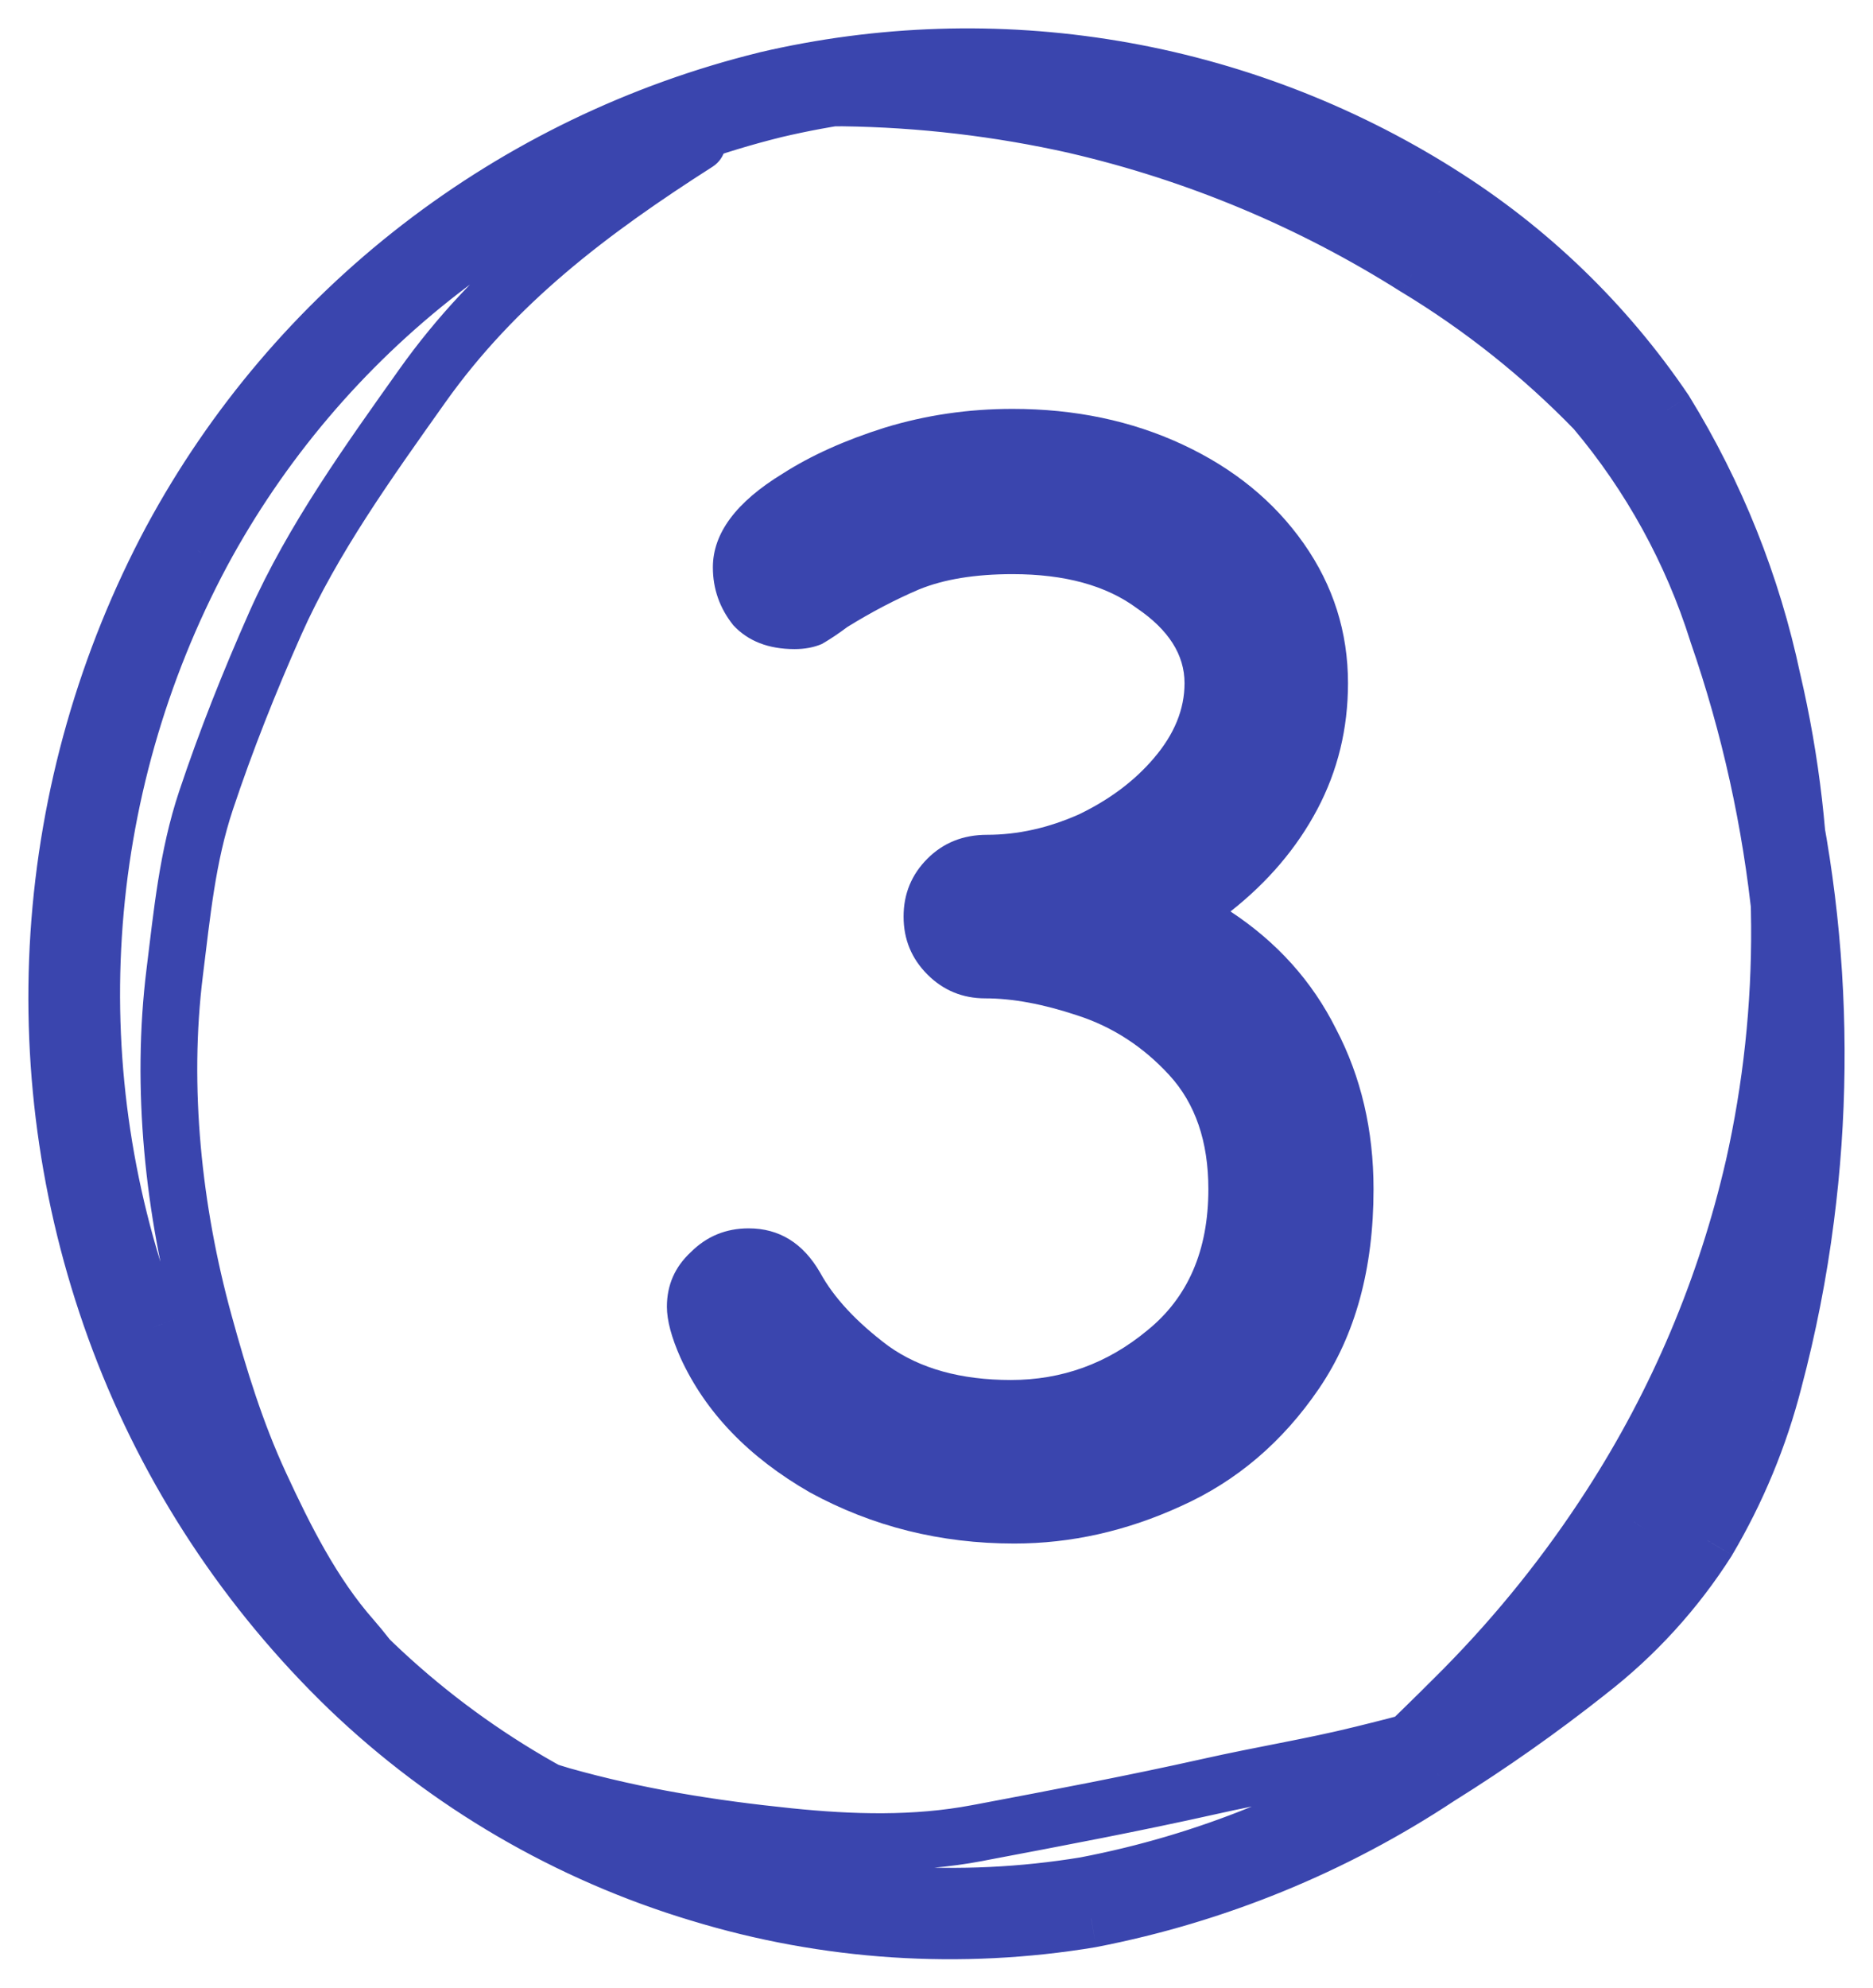 <svg width="33" height="35" viewBox="0 0 33 35" fill="none" xmlns="http://www.w3.org/2000/svg">
<path d="M24.768 30.74L24.425 30.376L24.994 31.186L24.768 30.74ZM25.802 29.724L26.156 30.077L26.158 30.075L25.802 29.724ZM28.373 26.514L27.953 26.243L27.953 26.243L28.373 26.514ZM30.894 20.552L31.382 20.664L31.382 20.662L30.894 20.552ZM30.837 12.05L30.35 12.161L30.351 12.166L30.837 12.05ZM28.947 7.486L29.37 7.219L29.364 7.211L29.359 7.202L28.947 7.486ZM25.077 3.812L24.812 4.236L24.815 4.237L25.077 3.812ZM13.643 1.931L13.528 1.444L13.523 1.445L13.643 1.931ZM7.77 4.771L8.076 5.166L7.77 4.771ZM3.559 9.736L3.119 9.499L3.118 9.501L3.559 9.736ZM1.648 16.462L2.147 16.494L1.648 16.462ZM2.696 23.373L3.163 23.197L3.163 23.195L2.696 23.373ZM6.578 29.285L6.23 29.645L6.232 29.647L6.578 29.285ZM12.503 32.746L12.65 32.269L12.648 32.268L12.503 32.746ZM19.127 33.198L19.208 33.691L19.221 33.689L19.127 33.198ZM25.052 30.797L24.779 30.377L24.777 30.379L25.052 30.797ZM29.621 26.84L30.047 27.102L30.055 27.09L30.061 27.078L29.621 26.84ZM31.291 21.386L30.796 21.319L30.795 21.328L30.794 21.336L31.291 21.386ZM30.258 11.141L29.781 11.291L29.783 11.298L29.785 11.305L30.258 11.141ZM28.102 7.222L28.485 6.9L28.473 6.887L28.461 6.874L28.102 7.222ZM24.951 4.714L24.683 5.137L24.692 5.142L24.951 4.714ZM18.951 2.207L19.063 1.719L19.06 1.719L18.951 2.207ZM14.854 1.724L14.861 1.224H14.854V1.724ZM13.404 1.724L13.297 1.235L12.904 1.322V1.724H13.404ZM13.77 1.674L13.798 2.173L13.813 2.172L13.829 2.17L13.77 1.674ZM14.847 1.598L14.857 2.098L14.861 2.098L14.847 1.598ZM19.001 1.968L18.899 2.458L18.9 2.458L19.001 1.968ZM25.152 4.407L24.89 4.833L24.898 4.838L25.152 4.407ZM28.411 6.953L28.789 6.626L28.779 6.614L28.767 6.602L28.411 6.953ZM30.686 10.997L30.21 11.15L30.213 11.158L30.215 11.165L30.686 10.997ZM31.814 21.455L31.319 21.39L31.319 21.391L31.814 21.455ZM31.253 24.314L30.77 24.185L30.769 24.189L31.253 24.314ZM30.087 27.129L30.51 27.397L30.514 27.39L30.518 27.383L30.087 27.129ZM27.97 29.448L27.664 29.053L27.66 29.056L27.97 29.448ZM25.36 31.285L25.096 30.861L25.084 30.869L25.36 31.285ZM19.228 33.793L19.31 34.287L19.323 34.284L19.228 33.793ZM12.326 33.342L12.472 32.864L12.47 32.863L12.326 33.342ZM6.143 29.737L5.796 30.097L5.797 30.098L6.143 29.737ZM2.103 23.605L1.635 23.782L1.635 23.782L2.103 23.605ZM3.023 9.498L2.583 9.261L2.582 9.262L3.023 9.498ZM13.492 1.41L13.378 0.923L13.373 0.925L13.492 1.41ZM19.62 1.213L19.538 1.707V1.707L19.62 1.213ZM25.348 3.392L25.082 3.815L25.083 3.816L25.348 3.392ZM29.337 7.241L29.763 6.979L29.758 6.97L29.752 6.961L29.337 7.241ZM31.228 11.969L30.739 12.072L30.741 12.082L31.228 11.969ZM31.228 20.652L31.714 20.77L31.715 20.766L31.228 20.652ZM28.587 26.665L29.003 26.944L29.003 26.943L28.587 26.665ZM25.89 29.837L26.226 30.208L26.232 30.202L25.89 29.837ZM25.07 30.539L24.767 30.142L24.757 30.149L24.748 30.158L25.07 30.539ZM12.556 2.935C12.788 2.786 12.857 2.477 12.708 2.245C12.56 2.012 12.25 1.944 12.018 2.092L12.556 2.935ZM7.437 6.799L7.03 6.51L7.437 6.799ZM4.85 10.978L5.307 11.181V11.181L4.85 10.978ZM3.63 14.096L3.155 13.938L3.63 14.096ZM3.079 17.114L3.575 17.177L3.079 17.114ZM3.596 23.291L4.079 23.158L3.596 23.291ZM4.585 26.143L5.039 25.933L4.585 26.143ZM6.207 28.853L6.582 28.522L6.207 28.853ZM7.225 30.037L7.553 29.66H7.553L7.225 30.037ZM8.406 30.919L8.094 31.31H8.094L8.406 30.919ZM9.905 31.619L10.04 31.138H10.04L9.905 31.619ZM13.899 32.339L13.848 32.837L13.899 32.339ZM17.212 32.279L17.119 31.788H17.119L17.212 32.279ZM17.299 32.263L17.206 31.772L17.206 31.772L17.299 32.263ZM21.315 31.457L21.425 31.945L21.315 31.457ZM23.995 30.893L24.115 31.378L23.995 30.893ZM26.304 30.177L26.099 29.72L26.304 30.177ZM28.68 29.321C28.912 29.17 28.976 28.86 28.825 28.629C28.674 28.398 28.364 28.333 28.133 28.484L28.68 29.321ZM24.768 30.74C25.111 31.104 25.111 31.104 25.111 31.104C25.111 31.104 25.111 31.104 25.111 31.104C25.111 31.104 25.111 31.104 25.111 31.104C25.111 31.104 25.111 31.104 25.111 31.103C25.112 31.103 25.112 31.103 25.112 31.102C25.113 31.102 25.114 31.101 25.116 31.099C25.119 31.096 25.123 31.092 25.129 31.086C25.141 31.075 25.159 31.059 25.181 31.037C25.227 30.993 25.294 30.928 25.383 30.842C25.56 30.67 25.82 30.415 26.156 30.077L25.447 29.372C25.115 29.705 24.859 29.957 24.686 30.125C24.599 30.209 24.534 30.273 24.49 30.315C24.468 30.335 24.451 30.351 24.441 30.361C24.435 30.367 24.431 30.37 24.428 30.373C24.427 30.374 24.426 30.375 24.426 30.376C24.425 30.376 24.425 30.376 24.425 30.376C24.425 30.376 24.425 30.376 24.425 30.376C24.425 30.376 24.425 30.376 24.425 30.376C24.425 30.376 24.425 30.376 24.425 30.376C24.425 30.376 24.425 30.376 24.768 30.74ZM26.158 30.075C27.147 29.071 28.03 27.969 28.793 26.785L27.953 26.243C27.227 27.369 26.387 28.418 25.445 29.373L26.158 30.075ZM28.793 26.786C30.006 24.91 30.882 22.838 31.382 20.664L30.407 20.44C29.933 22.501 29.103 24.464 27.953 26.243L28.793 26.786ZM31.382 20.662C32.029 17.786 32.009 14.801 31.324 11.934L30.351 12.166C31.001 14.885 31.02 17.715 30.407 20.442L31.382 20.662ZM31.325 11.939C30.945 10.268 30.284 8.672 29.37 7.219L28.523 7.752C29.377 9.109 29.995 10.6 30.35 12.161L31.325 11.939ZM29.359 7.202C28.3 5.665 26.931 4.365 25.339 3.386L24.815 4.237C26.289 5.144 27.556 6.347 28.535 7.769L29.359 7.202ZM25.342 3.388C23.601 2.299 21.66 1.567 19.632 1.233L19.469 2.22C21.367 2.532 23.183 3.217 24.812 4.236L25.342 3.388ZM19.632 1.233C17.603 0.899 15.528 0.971 13.528 1.444L13.759 2.417C15.63 1.975 17.571 1.908 19.469 2.22L19.632 1.233ZM13.523 1.445C11.32 1.99 9.256 2.989 7.464 4.376L8.076 5.166C9.758 3.865 11.695 2.928 13.764 2.416L13.523 1.445ZM7.464 4.376C5.672 5.763 4.192 7.508 3.119 9.499L3.999 9.974C5.006 8.106 6.394 6.468 8.076 5.166L7.464 4.376ZM3.118 9.501C1.974 11.645 1.302 14.008 1.149 16.43L2.147 16.494C2.291 14.213 2.923 11.99 4 9.972L3.118 9.501ZM1.149 16.43C0.996 18.854 1.363 21.281 2.228 23.551L3.163 23.195C2.349 21.059 2.003 18.774 2.147 16.494L1.149 16.43ZM2.228 23.549C3.094 25.85 4.461 27.931 6.23 29.645L6.926 28.926C5.262 27.316 3.978 25.359 3.163 23.197L2.228 23.549ZM6.232 29.647C7.962 31.303 10.061 32.529 12.358 33.225L12.648 32.268C10.501 31.617 8.54 30.472 6.924 28.924L6.232 29.647ZM12.355 33.224C14.572 33.909 16.919 34.069 19.208 33.691L19.046 32.705C16.909 33.057 14.719 32.908 12.65 32.269L12.355 33.224ZM19.221 33.689C21.4 33.272 23.475 32.431 25.326 31.214L24.777 30.379C23.035 31.524 21.083 32.315 19.033 32.707L19.221 33.689ZM25.324 31.216C27.057 30.091 28.956 28.878 30.047 27.102L29.195 26.578C28.245 28.125 26.563 29.22 24.779 30.377L25.324 31.216ZM30.061 27.078C31.005 25.328 31.592 23.411 31.789 21.435L30.794 21.336C30.61 23.18 30.062 24.97 29.181 26.603L30.061 27.078ZM31.787 21.452C32.258 17.926 31.896 14.339 30.73 10.977L29.785 11.305C30.901 14.519 31.247 17.948 30.796 21.319L31.787 21.452ZM30.735 10.991C30.263 9.493 29.498 8.103 28.485 6.9L27.72 7.545C28.648 8.646 29.349 9.92 29.781 11.291L30.735 10.991ZM28.461 6.874C27.493 5.877 26.4 5.007 25.209 4.287L24.692 5.142C25.81 5.818 26.835 6.634 27.743 7.57L28.461 6.874ZM25.218 4.292C23.327 3.095 21.246 2.225 19.063 1.719L18.838 2.694C20.911 3.174 22.887 4 24.683 5.137L25.218 4.292ZM19.06 1.719C17.681 1.409 16.274 1.243 14.861 1.224L14.847 2.224C16.191 2.242 17.53 2.4 18.841 2.694L19.06 1.719ZM14.854 1.224C14.372 1.224 14.003 1.233 13.762 1.238C13.638 1.24 13.558 1.241 13.511 1.24C13.483 1.239 13.489 1.238 13.509 1.241C13.514 1.242 13.562 1.249 13.619 1.276C13.64 1.286 13.904 1.406 13.904 1.724H12.904C12.904 2.046 13.171 2.171 13.2 2.184C13.266 2.214 13.325 2.224 13.345 2.228C13.396 2.236 13.448 2.238 13.482 2.239C13.558 2.242 13.662 2.24 13.782 2.238C14.028 2.233 14.384 2.224 14.854 2.224V1.224ZM13.511 2.212C13.606 2.191 13.701 2.178 13.798 2.173L13.741 1.174C13.592 1.183 13.443 1.203 13.297 1.235L13.511 2.212ZM13.829 2.17C14.17 2.129 14.514 2.105 14.857 2.098L14.837 1.098C14.46 1.106 14.084 1.132 13.71 1.177L13.829 2.17ZM14.861 2.098C16.216 2.062 17.572 2.183 18.899 2.458L19.102 1.479C17.699 1.188 16.267 1.06 14.834 1.099L14.861 2.098ZM18.9 2.458C21.021 2.896 23.048 3.7 24.89 4.833L25.415 3.981C23.473 2.787 21.337 1.94 19.102 1.479L18.9 2.458ZM24.898 4.838C26.054 5.519 27.115 6.348 28.055 7.303L28.767 6.602C27.767 5.585 26.637 4.702 25.406 3.977L24.898 4.838ZM28.033 7.28C29.011 8.412 29.752 9.728 30.21 11.15L31.162 10.843C30.662 9.294 29.855 7.86 28.789 6.626L28.033 7.28ZM30.215 11.165C31.386 14.44 31.764 17.943 31.319 21.39L32.31 21.519C32.776 17.915 32.381 14.252 31.157 10.828L30.215 11.165ZM31.319 21.391C31.198 22.333 31.015 23.267 30.77 24.185L31.737 24.442C31.992 23.481 32.184 22.504 32.31 21.518L31.319 21.391ZM30.769 24.189C30.528 25.132 30.153 26.036 29.657 26.874L30.518 27.383C31.062 26.464 31.473 25.472 31.738 24.438L30.769 24.189ZM29.665 26.861C29.132 27.701 28.454 28.443 27.664 29.053L28.275 29.844C29.157 29.164 29.913 28.336 30.51 27.397L29.665 26.861ZM27.66 29.056C26.84 29.705 25.984 30.308 25.096 30.861L25.625 31.71C26.544 31.137 27.431 30.512 28.28 29.841L27.66 29.056ZM25.084 30.869C23.282 32.063 21.259 32.89 19.133 33.303L19.323 34.284C21.578 33.847 23.724 32.969 25.637 31.702L25.084 30.869ZM19.145 33.3C16.917 33.672 14.632 33.523 12.472 32.864L12.18 33.82C14.488 34.525 16.929 34.684 19.31 34.287L19.145 33.3ZM12.47 32.863C10.227 32.189 8.177 30.993 6.489 29.376L5.797 30.098C7.599 31.825 9.788 33.101 12.182 33.821L12.47 32.863ZM6.49 29.377C4.758 27.706 3.419 25.675 2.571 23.428L1.635 23.782C2.536 26.167 3.957 28.323 5.796 30.097L6.49 29.377ZM2.571 23.428C1.734 21.213 1.381 18.847 1.535 16.486L0.537 16.421C0.374 18.924 0.748 21.433 1.635 23.782L2.571 23.428ZM1.535 16.486C1.689 14.125 2.347 11.823 3.464 9.734L2.582 9.262C1.398 11.477 0.701 13.917 0.537 16.421L1.535 16.486ZM3.463 9.736C4.51 7.797 5.954 6.097 7.702 4.747L7.091 3.955C5.232 5.391 3.697 7.198 2.583 9.261L3.463 9.736ZM7.702 4.747C9.45 3.396 11.463 2.425 13.612 1.896L13.373 0.925C11.089 1.487 8.949 2.52 7.091 3.955L7.702 4.747ZM13.606 1.897C15.551 1.442 17.568 1.377 19.538 1.707L19.703 0.72C17.602 0.369 15.452 0.438 13.378 0.923L13.606 1.897ZM19.538 1.707C21.509 2.036 23.393 2.753 25.082 3.815L25.614 2.968C23.813 1.836 21.804 1.071 19.703 0.72L19.538 1.707ZM25.083 3.816C26.61 4.77 27.918 6.032 28.923 7.521L29.752 6.961C28.668 5.356 27.258 3.996 25.613 2.968L25.083 3.816ZM28.912 7.503C29.779 8.911 30.397 10.457 30.739 12.072L31.717 11.865C31.351 10.137 30.69 8.485 29.763 6.979L28.912 7.503ZM30.741 12.082C31.392 14.864 31.392 17.757 30.741 20.538L31.715 20.766C32.401 17.835 32.401 14.786 31.715 11.855L30.741 12.082ZM30.742 20.535C30.238 22.62 29.368 24.601 28.172 26.386L29.003 26.943C30.265 25.06 31.183 22.97 31.714 20.77L30.742 20.535ZM28.172 26.386C27.418 27.51 26.537 28.545 25.548 29.472L26.232 30.202C27.276 29.223 28.206 28.13 29.003 26.944L28.172 26.386ZM25.554 29.467C25.203 29.785 24.939 30.011 24.767 30.142L25.374 30.937C25.581 30.779 25.871 30.529 26.226 30.208L25.554 29.467ZM24.748 30.158C24.685 30.211 24.616 30.257 24.542 30.294L24.994 31.186C25.137 31.113 25.271 31.025 25.393 30.921L24.748 30.158ZM12.018 2.092C10.115 3.307 8.377 4.611 7.03 6.51L7.845 7.088C9.08 5.348 10.688 4.127 12.556 2.935L12.018 2.092ZM7.03 6.51C6.106 7.811 5.076 9.238 4.393 10.775L5.307 11.181C5.942 9.753 6.906 8.411 7.845 7.088L7.03 6.51ZM4.393 10.775C3.934 11.81 3.515 12.859 3.155 13.938L4.104 14.254C4.452 13.211 4.858 12.192 5.307 11.181L4.393 10.775ZM3.155 13.938C2.806 14.986 2.708 16.051 2.583 17.052L3.575 17.177C3.706 16.127 3.794 15.184 4.104 14.254L3.155 13.938ZM2.583 17.052C2.319 19.165 2.559 21.403 3.114 23.423L4.079 23.158C3.551 21.241 3.33 19.136 3.575 17.177L2.583 17.052ZM3.114 23.423C3.386 24.413 3.684 25.386 4.131 26.353L5.039 25.933C4.627 25.043 4.347 24.133 4.079 23.158L3.114 23.423ZM4.131 26.353C4.568 27.297 5.087 28.339 5.832 29.184L6.582 28.522C5.942 27.797 5.474 26.875 5.039 25.933L4.131 26.353ZM5.832 29.184C5.996 29.37 6.13 29.553 6.304 29.772C6.469 29.982 6.659 30.207 6.897 30.414L7.553 29.66C7.386 29.514 7.242 29.346 7.088 29.152C6.942 28.967 6.769 28.735 6.582 28.522L5.832 29.184ZM6.897 30.414C7.103 30.594 7.321 30.75 7.522 30.893C7.729 31.039 7.916 31.168 8.094 31.31L8.718 30.529C8.511 30.363 8.293 30.213 8.099 30.076C7.899 29.934 7.718 29.803 7.553 29.66L6.897 30.414ZM8.094 31.31C8.545 31.671 9.274 31.961 9.77 32.101L10.04 31.138C9.597 31.013 9.017 30.768 8.718 30.529L8.094 31.31ZM9.77 32.101C11.133 32.484 12.458 32.694 13.848 32.837L13.95 31.842C12.596 31.703 11.331 31.501 10.04 31.138L9.77 32.101ZM13.848 32.837C14.976 32.952 16.147 32.99 17.305 32.771L17.119 31.788C16.098 31.981 15.037 31.953 13.95 31.842L13.848 32.837ZM17.305 32.771L17.391 32.754L17.206 31.772L17.119 31.788L17.305 32.771ZM17.391 32.754C18.726 32.502 20.088 32.244 21.425 31.945L21.206 30.969C19.888 31.264 18.543 31.519 17.206 31.772L17.391 32.754ZM21.425 31.945C21.863 31.846 22.303 31.762 22.754 31.672C23.202 31.584 23.659 31.491 24.115 31.378L23.876 30.407C23.444 30.514 23.006 30.603 22.559 30.691C22.116 30.779 21.66 30.867 21.206 30.969L21.425 31.945ZM24.115 31.378C24.876 31.191 25.737 30.979 26.509 30.633L26.099 29.72C25.424 30.023 24.652 30.216 23.876 30.407L24.115 31.378ZM26.509 30.633C27.301 30.277 28.029 29.747 28.68 29.321L28.133 28.484C27.421 28.95 26.797 29.407 26.099 29.72L26.509 30.633Z" fill="#3A45AE"/>
<path d="M17.87 27.18C16.57 27.18 15.37 26.88 14.27 26.28C13.19 25.66 12.43 24.87 11.99 23.91C11.83 23.55 11.75 23.25 11.75 23.01C11.75 22.63 11.89 22.31 12.17 22.05C12.45 21.77 12.79 21.63 13.19 21.63C13.73 21.63 14.15 21.89 14.45 22.41C14.69 22.85 15.09 23.28 15.65 23.7C16.21 24.1 16.93 24.3 17.81 24.3C18.71 24.3 19.51 24.01 20.21 23.43C20.93 22.85 21.29 22.02 21.29 20.94C21.29 20.1 21.06 19.43 20.6 18.93C20.14 18.43 19.6 18.08 18.98 17.88C18.38 17.68 17.84 17.58 17.36 17.58C16.96 17.58 16.62 17.44 16.34 17.16C16.06 16.88 15.92 16.54 15.92 16.14C15.92 15.74 16.06 15.4 16.34 15.12C16.62 14.84 16.97 14.7 17.39 14.7C17.93 14.7 18.47 14.58 19.01 14.34C19.55 14.08 19.99 13.75 20.33 13.35C20.69 12.93 20.87 12.49 20.87 12.03C20.87 11.53 20.59 11.09 20.03 10.71C19.49 10.31 18.76 10.11 17.84 10.11C17.18 10.11 16.63 10.2 16.19 10.38C15.77 10.56 15.35 10.78 14.93 11.04C14.77 11.16 14.62 11.26 14.48 11.34C14.34 11.4 14.18 11.43 14 11.43C13.54 11.43 13.18 11.29 12.92 11.01C12.68 10.71 12.56 10.37 12.56 9.99C12.56 9.39 12.97 8.84 13.79 8.34C14.29 8.02 14.89 7.75 15.59 7.53C16.31 7.31 17.06 7.2 17.84 7.2C18.94 7.2 19.94 7.41 20.84 7.83C21.74 8.25 22.45 8.83 22.97 9.57C23.49 10.31 23.75 11.13 23.75 12.03C23.75 12.83 23.57 13.57 23.21 14.25C22.85 14.93 22.34 15.53 21.68 16.05C22.5 16.59 23.12 17.28 23.54 18.12C23.98 18.96 24.2 19.9 24.2 20.94C24.2 22.34 23.88 23.51 23.24 24.45C22.6 25.39 21.79 26.08 20.81 26.52C19.85 26.96 18.87 27.18 17.87 27.18Z" fill="#3A45AE"/>
</svg>
